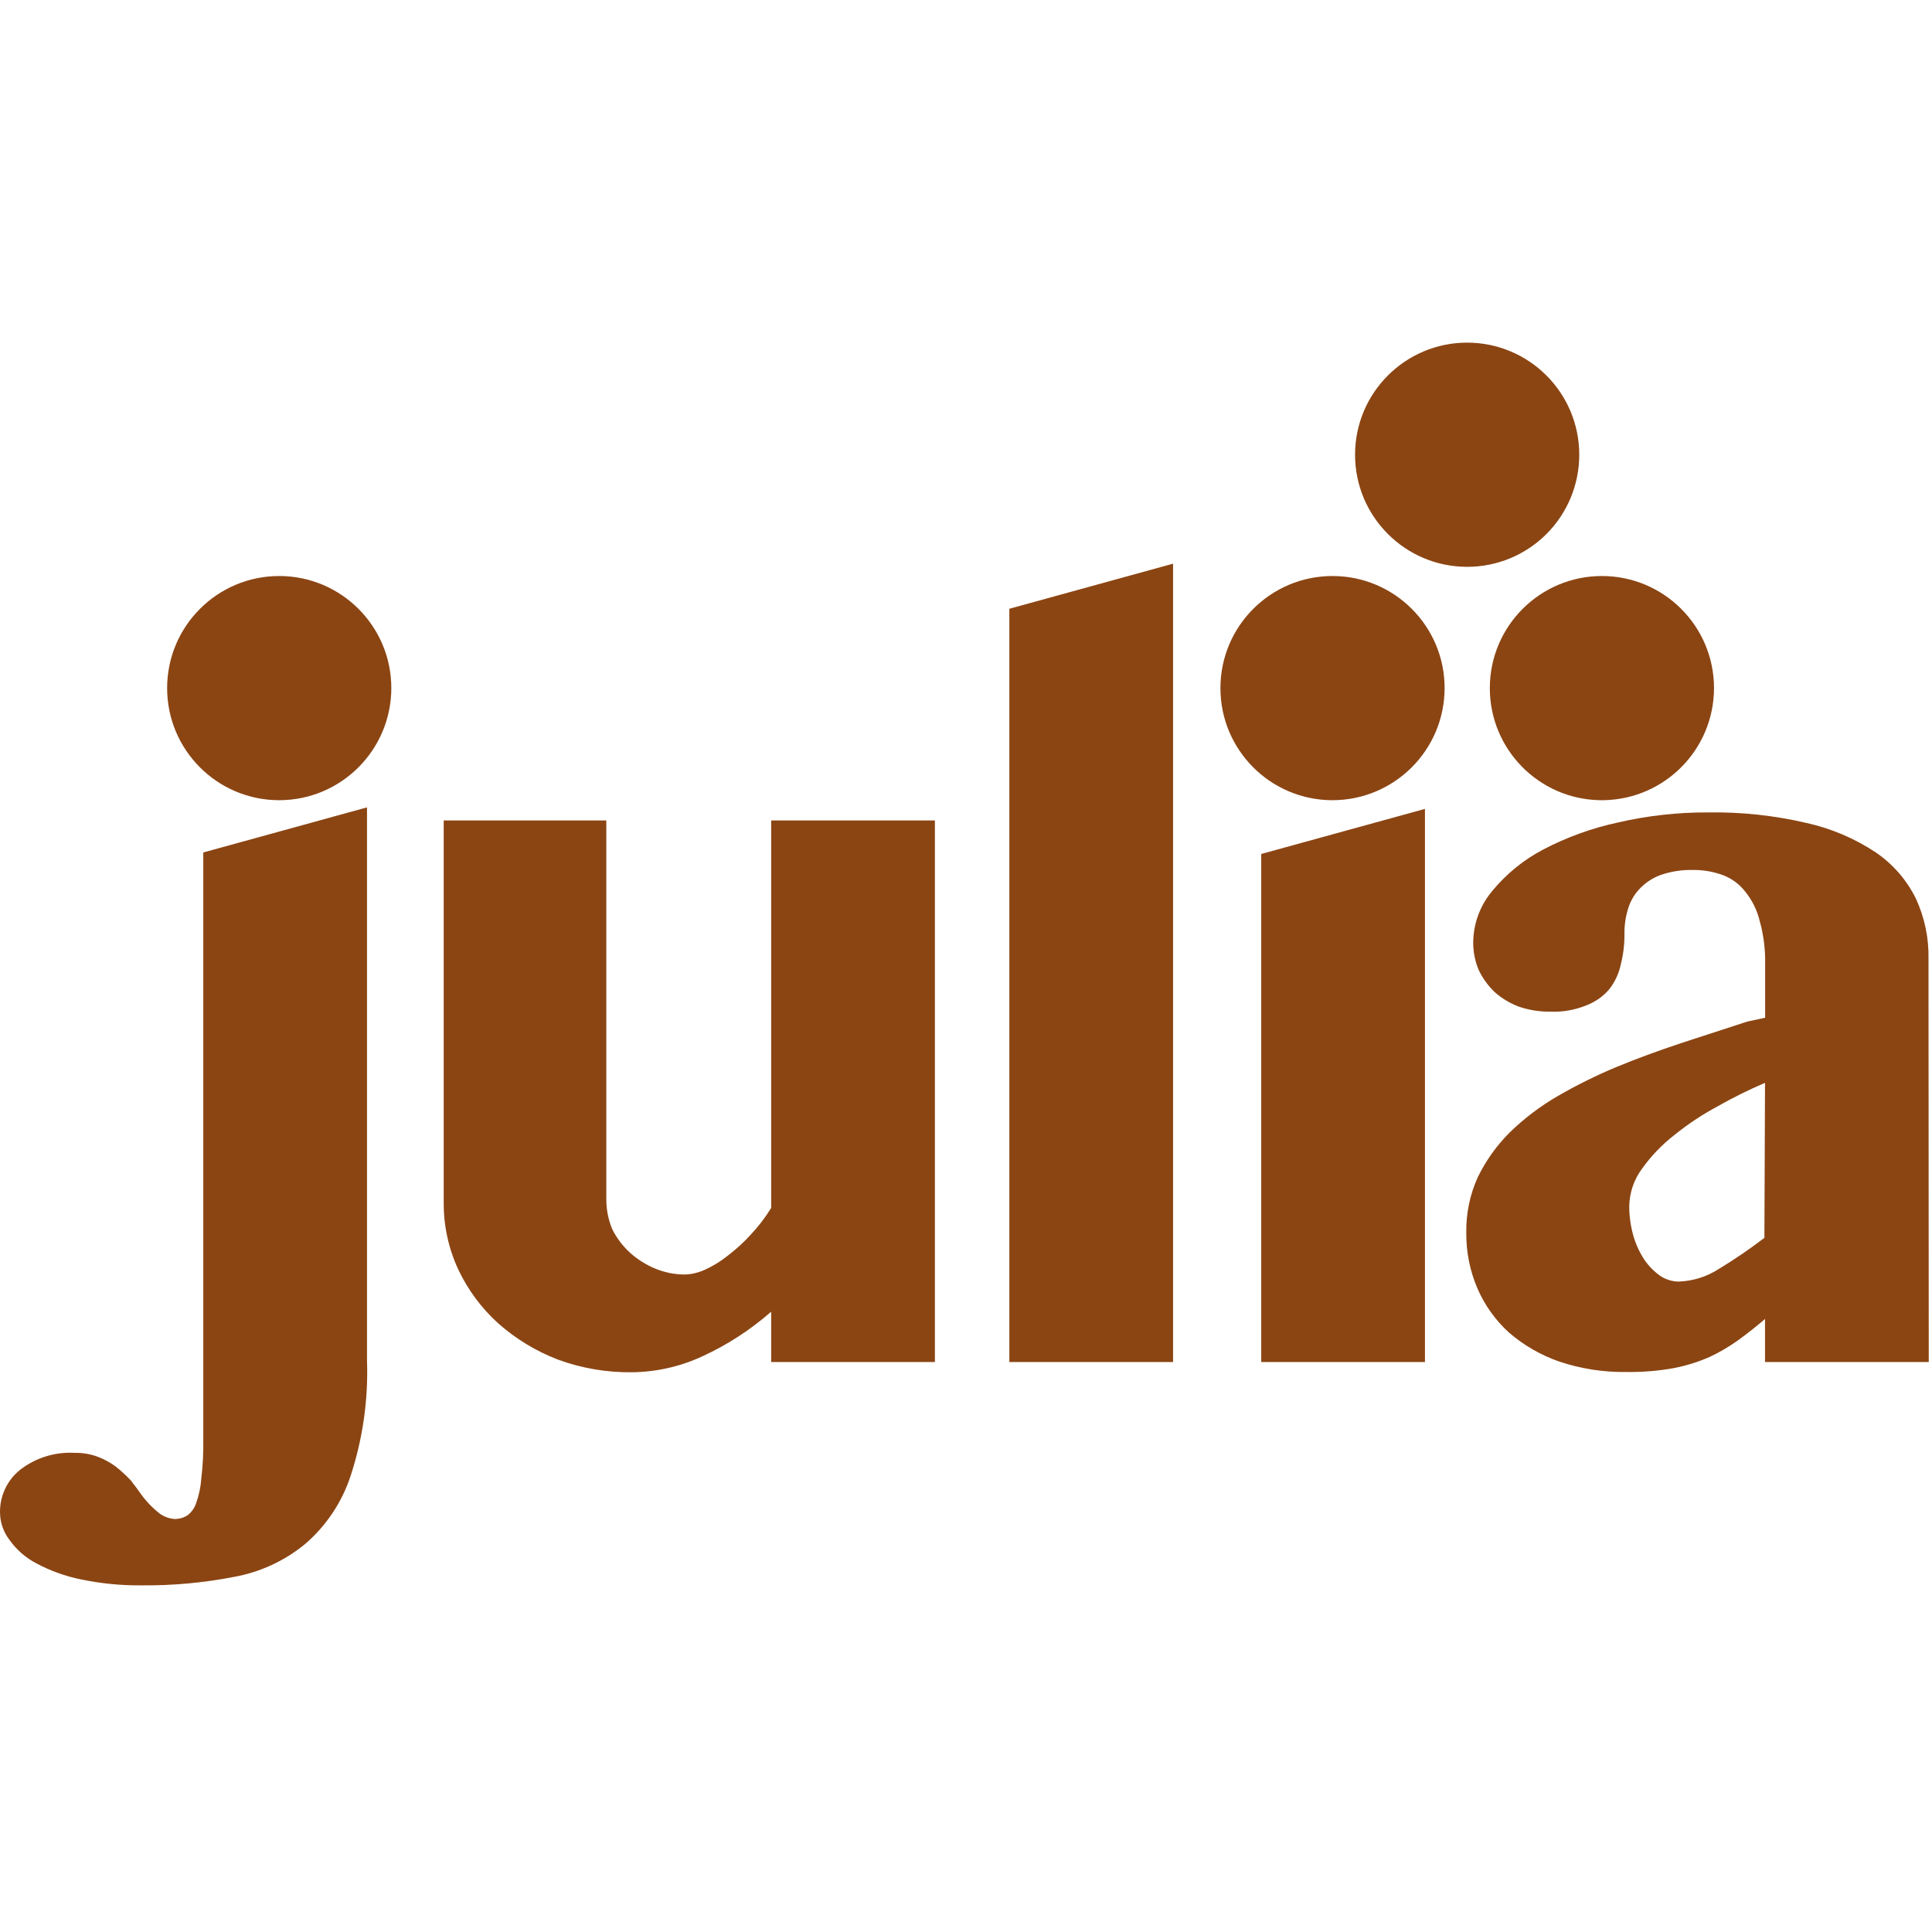 <svg xmlns="http://www.w3.org/2000/svg" width="1em" height="1em" viewBox="0 0 234 151">
<path fill="#8B4513" d="M44.452,56.288 L44.452,123.301 C44.613,128.045 43.937,132.78 42.454,137.289 C41.398,140.487 39.488,143.335 36.932,145.527 C34.449,147.561 31.487,148.927 28.328,149.493 C24.65,150.207 20.909,150.55 17.162,150.515 C14.698,150.54 12.238,150.3 9.825,149.798 C7.94,149.417 6.121,148.765 4.425,147.861 C3.125,147.19 2.006,146.216 1.16,145.023 C0.418,144.067 0.01,142.893 0.001,141.682 C-0.027,139.682 0.867,137.781 2.426,136.527 C4.307,135.066 6.653,134.334 9.032,134.467 C10.005,134.447 10.973,134.612 11.884,134.955 C12.663,135.256 13.397,135.661 14.065,136.161 C14.69,136.665 15.282,137.211 15.835,137.793 C16.308,138.403 16.735,138.968 17.101,139.501 C17.752,140.396 18.527,141.192 19.404,141.866 C19.924,142.223 20.53,142.434 21.159,142.476 C21.698,142.482 22.227,142.334 22.684,142.049 C23.196,141.666 23.575,141.133 23.767,140.523 C24.102,139.584 24.307,138.604 24.377,137.61 C24.562,136.061 24.643,134.502 24.621,132.942 L24.621,61.749 L44.452,56.288 Z M73.435,57.875 L73.436,103.73 C73.429,104.981 73.673,106.221 74.153,107.376 C74.684,108.437 75.402,109.392 76.273,110.198 C77.173,111.012 78.204,111.667 79.324,112.135 C80.482,112.623 81.728,112.872 82.985,112.867 C83.836,112.829 84.671,112.622 85.441,112.257 C86.424,111.805 87.347,111.231 88.187,110.549 C89.183,109.792 90.107,108.944 90.947,108.017 C91.874,107.031 92.697,105.952 93.404,104.798 L93.404,57.875 L113.234,57.875 L113.234,123.469 L93.404,123.469 L93.404,117.367 C90.917,119.553 88.127,121.367 85.12,122.752 C82.449,124.001 79.542,124.666 76.593,124.705 C73.525,124.748 70.475,124.231 67.593,123.179 C64.928,122.157 62.468,120.664 60.332,118.771 C58.304,116.935 56.661,114.716 55.497,112.242 C54.325,109.714 53.726,106.958 53.741,104.172 L53.741,57.875 L73.435,57.875 Z M218.825,58.18 C221.812,58.846 224.65,60.056 227.2,61.749 C229.27,63.162 230.941,65.085 232.05,67.333 C233.11,69.631 233.632,72.14 233.576,74.67 L233.607,123.469 L213.776,123.469 L213.776,118.252 C212.739,119.145 211.665,119.995 210.557,120.8 C209.455,121.595 208.28,122.284 207.049,122.859 C205.668,123.462 204.225,123.912 202.747,124.201 C200.844,124.543 198.913,124.702 196.981,124.674 C194.218,124.715 191.469,124.287 188.85,123.408 C186.611,122.631 184.54,121.435 182.749,119.884 C181.103,118.383 179.797,116.547 178.92,114.499 C178.027,112.391 177.575,110.122 177.592,107.833 C177.55,105.51 178.024,103.207 178.98,101.09 C179.962,99.07 181.277,97.229 182.87,95.645 C184.602,93.961 186.533,92.496 188.622,91.282 C190.908,89.956 193.277,88.779 195.715,87.758 C198.262,86.706 200.901,85.745 203.601,84.845 L211.61,82.236 L213.791,81.763 L213.791,75.265 C213.826,73.487 213.6,71.714 213.12,70.002 C212.806,68.711 212.207,67.507 211.366,66.478 C210.662,65.568 209.715,64.875 208.635,64.48 C207.492,64.062 206.282,63.856 205.066,63.87 C203.723,63.836 202.385,64.042 201.115,64.48 C200.146,64.839 199.274,65.419 198.567,66.173 C197.92,66.861 197.445,67.692 197.179,68.599 C196.879,69.587 196.735,70.616 196.752,71.649 C196.76,72.857 196.616,74.062 196.325,75.234 C196.102,76.344 195.627,77.388 194.937,78.285 C194.204,79.153 193.265,79.825 192.206,80.238 C190.806,80.82 189.297,81.091 187.782,81.031 C186.48,81.046 185.186,80.84 183.953,80.421 C182.884,80.018 181.896,79.424 181.04,78.667 C180.238,77.901 179.581,76.997 179.103,75.997 C178.658,74.945 178.43,73.814 178.432,72.672 C178.445,70.382 179.26,68.169 180.735,66.417 C182.442,64.342 184.547,62.63 186.928,61.383 C189.778,59.894 192.815,58.796 195.959,58.119 C199.52,57.295 203.165,56.885 206.82,56.899 C210.859,56.83 214.891,57.261 218.825,58.18 Z M172.589,56.472 L172.589,123.469 L152.758,123.469 L152.758,61.932 L172.589,56.472 Z M142.08,26.772 L142.08,123.469 L122.25,123.469 L122.25,32.232 L142.08,26.772 Z M213.776,89.65 C211.807,90.493 209.887,91.445 208.025,92.503 C206.158,93.502 204.391,94.677 202.747,96.011 C201.26,97.173 199.95,98.545 198.857,100.084 C197.897,101.385 197.364,102.952 197.332,104.569 C197.328,105.775 197.492,106.977 197.82,108.138 C198.113,109.171 198.561,110.153 199.147,111.052 C199.656,111.801 200.291,112.456 201.023,112.989 C201.699,113.461 202.502,113.716 203.327,113.722 C205.051,113.658 206.727,113.131 208.177,112.196 C210.084,111.039 211.927,109.781 213.7,108.428 L213.776,89.65 Z M161.398,28.266 C168.893,28.269 174.969,34.347 174.969,41.843 C174.96,49.343 168.877,55.419 161.377,55.419 C153.881,55.41 147.81,49.329 147.816,41.833 C147.821,34.337 153.901,28.263 161.398,28.266 Z M194.026,28.266 C201.523,28.269 207.598,34.347 207.598,41.843 C207.589,49.239 201.674,55.25 194.318,55.416 L194.005,55.419 L193.695,55.416 C186.343,55.241 180.439,49.225 180.445,41.833 C180.451,34.337 186.531,28.263 194.026,28.266 Z M33.82,28.266 C41.318,28.266 47.396,34.345 47.396,41.843 C47.388,49.337 41.314,55.411 33.82,55.419 C26.322,55.42 20.243,49.341 20.243,41.843 C20.243,34.345 26.322,28.266 33.82,28.266 Z M177.699,0 C185.197,0 191.276,6.079 191.276,13.577 C191.28,17.178 189.85,20.634 187.304,23.181 C184.757,25.728 181.301,27.157 177.699,27.153 C170.201,27.153 164.123,21.074 164.123,13.577 C164.123,6.079 170.201,0 177.699,0 Z"></path></svg>